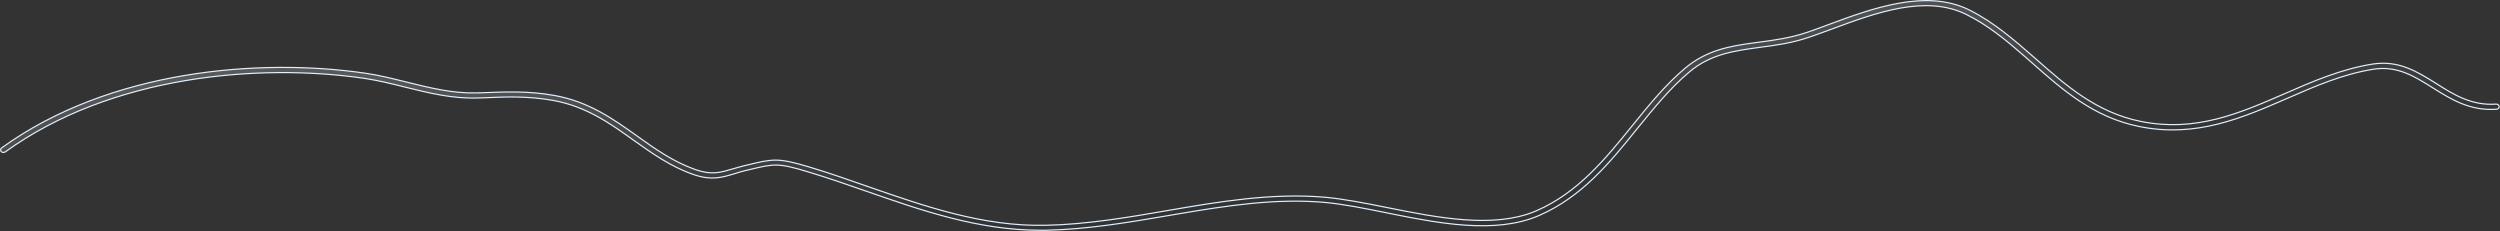 <?xml version="1.0" encoding="utf-8"?>
<svg xmlns="http://www.w3.org/2000/svg" fill="none" height="100%" overflow="visible" preserveAspectRatio="none" style="display: block;" viewBox="0 0 1253 116" width="100%">
<rect x="0" y="0" width="1253" height="116" fill="#333333" stroke="none"/>
<path d="M951.88 1.579C963.851 -0.534 975.784 -0.373 986.412 4.702L986.917 4.947C999.632 11.266 1010.2 20.66 1020.53 29.661C1035.34 42.762 1050.78 56.354 1072.82 60.827C1100.41 66.417 1122.25 56.863 1145.13 46.93H1145.13C1159.02 40.845 1173.43 34.608 1189.05 32.131H1189.05C1202.24 30.009 1211.72 36.023 1221.02 41.855V41.853C1229.64 47.332 1238.72 53.044 1251.03 52.18H1251.03C1251.82 52.108 1252.51 52.686 1252.58 53.37C1252.65 54.019 1252.07 54.674 1251.27 54.751C1237.87 55.686 1228.47 49.746 1219.27 44.002H1219.27C1210.18 38.269 1201.46 32.803 1189.52 34.708C1174.28 37.114 1160.08 43.298 1146.39 49.292C1123.87 59.062 1100.79 69.213 1072.19 63.409L1072.19 63.408C1049.3 58.8 1033.69 44.98 1018.48 31.524V31.523L1014.67 28.174C1005.72 20.349 996.365 12.575 985.494 7.235H985.493C975.283 2.185 963.885 2 952.291 4.094C940.699 6.187 928.878 10.566 917.814 14.677L917.812 14.678C914.931 15.769 912.155 16.764 909.483 17.699L906.847 18.615C898.156 21.602 889.929 22.713 881.955 23.741H881.953C869.489 25.453 857.488 27 846.812 35.974C837.031 44.134 829.04 54.096 820.51 64.541L820.508 64.543C806.995 81.341 792.967 98.585 771.471 107.975H771.47C760.464 112.787 747.692 113.752 734.431 112.854C722.827 112.069 710.87 109.859 699.42 107.568L694.546 106.585C683.574 104.358 673.146 102.299 663.935 101.44H663.934C639.356 99.268 614.538 103.131 590.438 107.221L585.627 108.04C565.644 111.467 544.935 114.975 524.138 115.402H521.236C490.435 115.402 461.873 105.485 434.101 95.802C424.534 92.461 414.679 89.032 404.916 86.117H404.917C397.416 83.848 393.204 82.807 389.229 82.742C385.255 82.677 381.533 83.589 375.028 85.17L373.902 85.427L373.897 85.428C371.834 85.942 369.951 86.458 368.161 87.06C364.873 88.046 361.973 88.914 358.774 89.157C355.584 89.4 352.084 89.022 347.615 87.491H347.616C336.032 83.481 326.686 76.741 317.487 70.226C305.861 61.919 293.709 53.226 277.031 50.3C264.332 48.066 253.327 48.497 240.665 49.097H239.835V49.096L239.822 49.097C227.115 49.609 214.961 46.622 203.23 43.708C196.477 41.995 189.43 40.278 182.473 39.248H182.472C130.653 31.703 56.184 37.439 2.631 76.134C1.988 76.574 1.043 76.48 0.594 75.934C0.133 75.372 0.22 74.55 0.812 74.144L0.819 74.141C55.137 34.882 130.463 29.054 182.948 36.672H182.949C190.153 37.697 197.172 39.492 204.023 41.206L204.025 41.207C215.193 43.944 226.674 46.854 238.598 46.565L239.754 46.526H240.585V46.527L240.597 46.526C253.451 46.012 264.582 45.5 277.678 47.807C295.05 50.877 307.381 59.661 319.391 68.231H319.392C328.475 74.701 337.064 80.796 347.697 84.69L348.732 85.061C352.706 86.443 355.82 86.793 358.716 86.564C361.6 86.337 364.255 85.533 367.294 84.637L367.295 84.638C369.187 84.119 371.04 83.525 373.191 83.013L373.192 83.014L374.317 82.756L374.322 82.755C380.992 81.125 384.892 80.194 389.114 80.258C393.336 80.321 397.896 81.381 405.869 83.779H405.87C415.617 86.689 425.552 90.199 435.122 93.541H435.123C463.442 103.39 492.665 113.606 524.057 112.919C544.719 112.49 565.283 108.973 585.072 105.547C610.873 101.091 637.567 96.558 664.161 98.867V98.868C673.522 99.723 684.013 101.775 695.084 104.003V104.004C707.696 106.53 721.152 109.233 734.096 110.155C746.634 111.049 758.719 110.274 769.114 106.033L770.115 105.612C791.017 96.498 804.755 79.474 818.067 63.035C826.325 52.836 834.748 42.408 844.759 34.034C855.417 25.178 866.811 23.125 879.018 21.49L881.47 21.167C889.253 20.139 897.442 19.022 905.821 16.185L905.823 16.184C909.296 14.984 912.862 13.697 916.71 12.24L916.711 12.241C927.549 8.214 939.717 3.726 951.88 1.579Z" fill="url(#paint0_linear_0_19067)" fill-opacity="0.2" id="Vector" stroke="#E0F0FF" stroke-width="0.6"/>
<defs>
<linearGradient gradientUnits="userSpaceOnUse" id="paint0_linear_0_19067" x1="740.141" x2="734.205" y1="87.942" y2="-7.575">
<stop stop-color="white" stop-opacity="0"/>
<stop offset="1" stop-color="white"/>
</linearGradient>
</defs>
</svg>